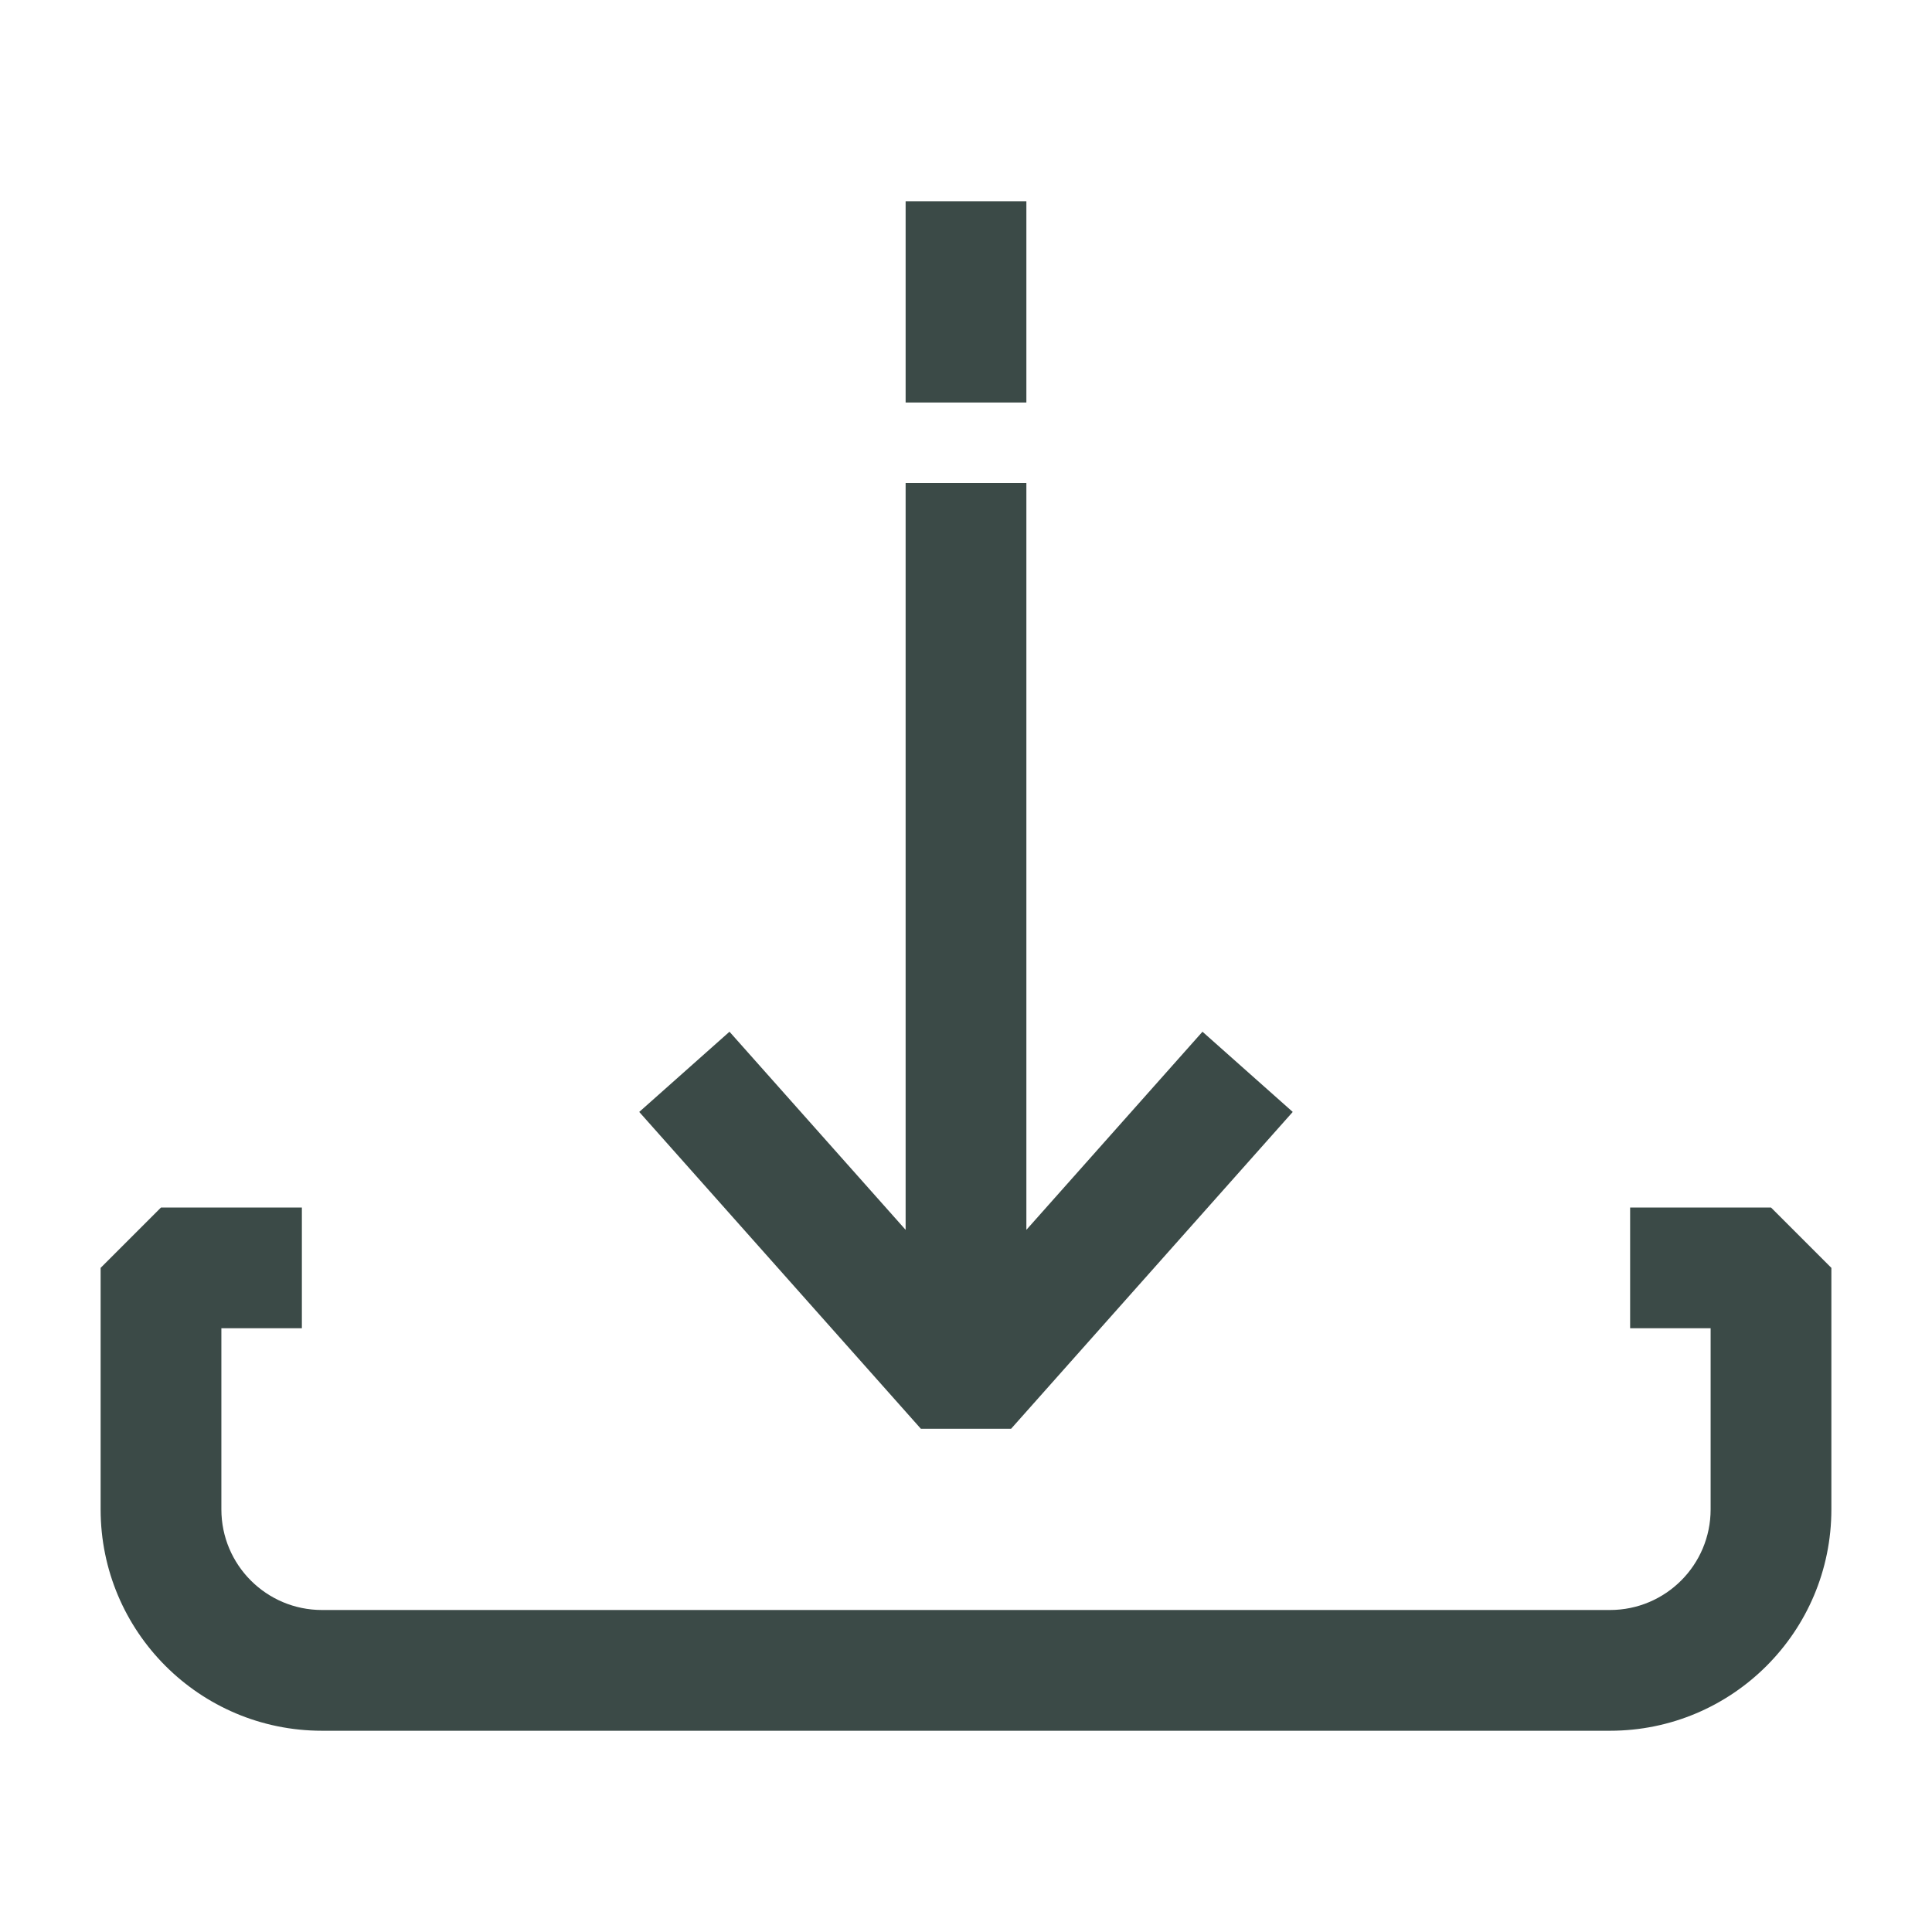 <svg width="60" height="60" viewBox="0 0 60 60" fill="none" xmlns="http://www.w3.org/2000/svg">
<g clip-path="url(#clip0_217_2)">
<path d="M31.875 6.25V12.5H28.125V6.25H31.875Z" fill="#3B4A47"/>
<path d="M31.875 38.194V15H28.125V38.194L22.655 32.041L19.852 34.532L28.598 44.371H31.401L40.147 34.532L37.344 32.041L31.875 38.194Z" fill="#3B4A47"/>
<path d="M5 37.5L3.125 39.375V46.875C3.125 50.672 6.203 53.75 10 53.75H50C53.797 53.75 56.875 50.672 56.875 46.875V39.375L55 37.5H50.625V41.25H53.125V46.875C53.125 48.601 51.726 50 50 50H10C8.274 50 6.875 48.601 6.875 46.875V41.25H9.375V37.5H5Z" fill="#3B4A47"/>
</g>
<defs>
<clipPath id="clip0_217_2">
<rect width="60" height="60" fill="white"/>
</clipPath>
</defs>
</svg>
